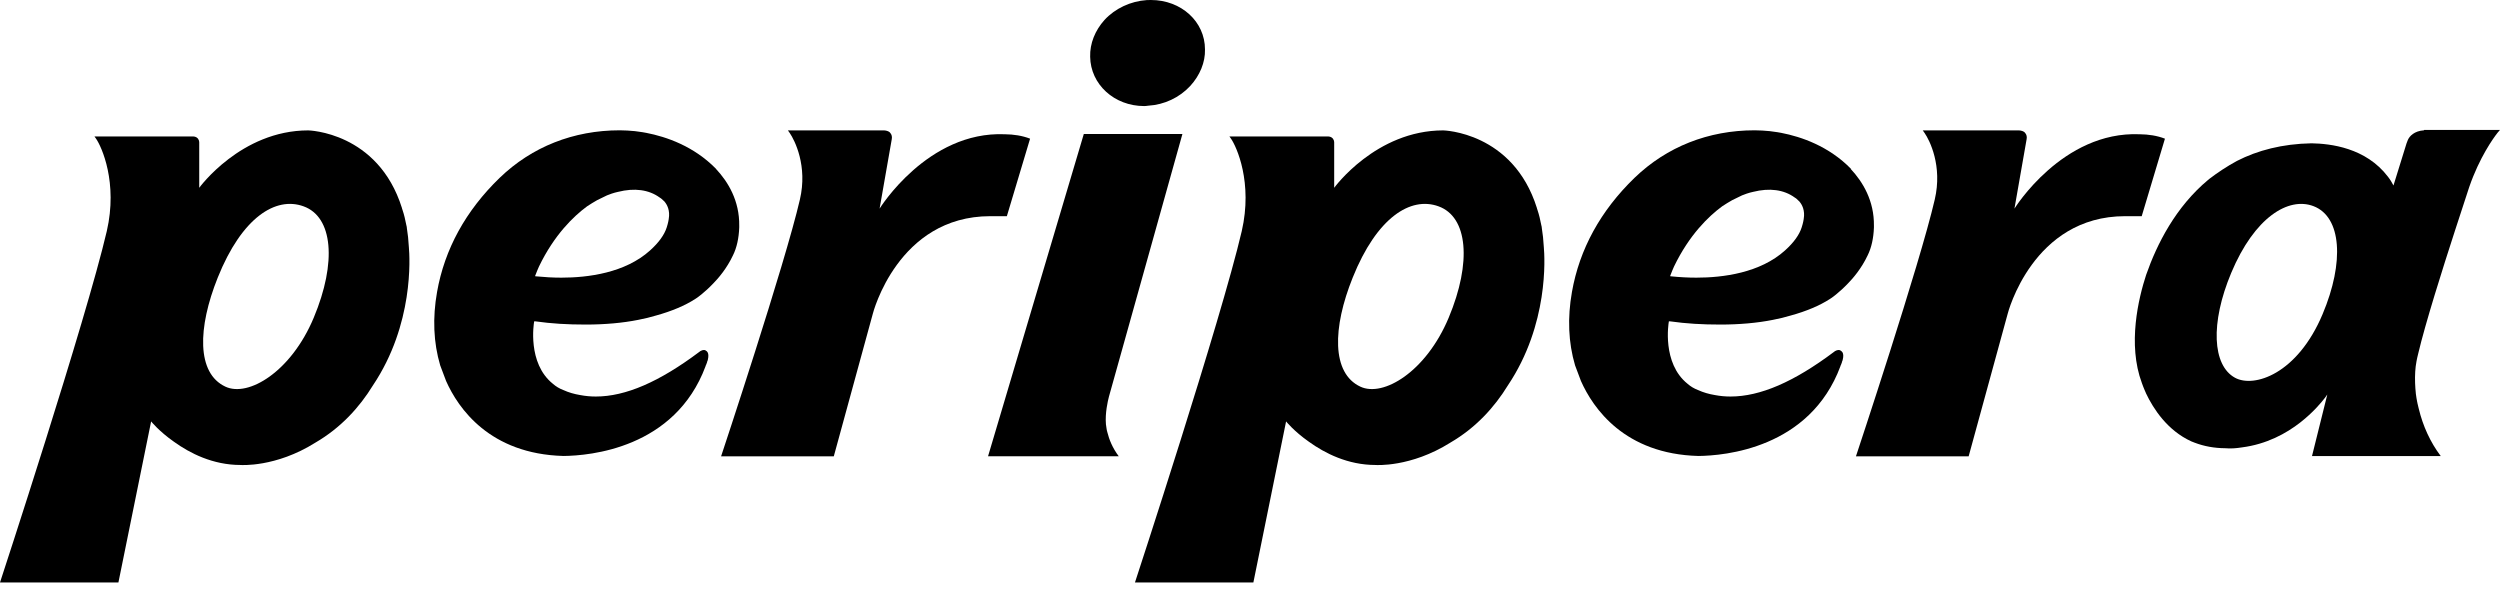 <svg viewBox="0 0 172 41" fill="none" xmlns="http://www.w3.org/2000/svg">
<path d="M78.719 7.297C78.814 7.297 78.902 7.285 78.991 7.272C80.101 7.209 81.147 6.714 81.888 5.915C82.554 5.186 82.928 4.286 82.903 3.398C82.903 1.49 81.273 0 79.181 0C79.093 0 78.997 1.45254e-07 78.896 0.006C77.787 0.082 76.721 0.577 75.986 1.376C75.339 2.099 74.978 2.993 75.003 3.905C75.029 5.801 76.658 7.297 78.719 7.297Z" fill="black"></path>
<path d="M76.144 29.551C76.144 29.551 76.138 29.52 76.132 29.494C76.113 29.393 76.1 29.291 76.088 29.19C76.024 28.429 76.214 27.592 76.297 27.282L81.35 9.219H74.566L67.978 31.39H76.969C76.544 30.826 76.309 30.242 76.183 29.729C76.17 29.672 76.151 29.608 76.138 29.551H76.144Z" fill="black"></path>
<path d="M166.769 8.965C166.104 9.009 165.768 9.371 165.66 9.631C165.635 9.694 165.603 9.776 165.571 9.859L164.671 12.762C164.569 12.566 164.455 12.369 164.297 12.166C162.769 10.15 160.322 9.884 159.034 9.859C157.012 9.897 155.319 10.347 153.905 11.07C153.202 11.45 152.561 11.881 152.003 12.306C151.991 12.319 151.978 12.331 151.965 12.344C151.953 12.35 151.946 12.357 151.934 12.363C149.689 14.227 148.396 16.788 147.654 18.912C147.134 20.504 146.361 23.68 147.362 26.356C147.394 26.432 147.419 26.52 147.451 26.596C147.515 26.749 147.572 26.901 147.641 27.047C147.641 27.047 147.641 27.047 147.641 27.053C148.161 28.15 149.125 29.614 150.754 30.363L150.995 30.458C151.642 30.705 152.346 30.832 153.088 30.838C153.119 30.838 153.214 30.851 153.354 30.851H153.506C153.633 30.851 153.791 30.838 153.962 30.819C154.051 30.806 154.146 30.8 154.241 30.781C155.934 30.565 157.297 29.824 158.28 29.05C159.136 28.378 159.707 27.7 159.96 27.364C160.062 27.231 160.119 27.142 160.119 27.142L159.066 31.377H167.923C167.201 30.42 166.693 29.297 166.414 28.131L166.395 28.055C166.37 27.966 166.351 27.877 166.332 27.788C166.332 27.77 166.326 27.75 166.319 27.738C166.319 27.719 166.319 27.7 166.307 27.681C166.262 27.465 166.237 27.275 166.211 27.091C166.161 26.603 166.135 26.089 166.167 25.57C166.18 25.328 166.211 25.094 166.256 24.853C166.281 24.701 166.326 24.523 166.37 24.34C166.852 22.285 168.05 18.488 168.912 15.838C169.464 14.132 169.87 12.902 169.882 12.87C170.586 10.829 171.543 9.497 171.841 9.123L172 8.939H166.782L166.769 8.965ZM159.795 21.613C158.058 25.747 155.072 26.704 153.766 25.988C152.213 25.138 152.06 22.235 153.506 18.779C155.116 14.931 157.456 13.53 159.168 14.183C161.095 14.918 161.311 18.018 159.795 21.613Z" fill="black"></path>
<path d="M6.6 9.529C6.999 10.093 8.115 12.572 7.348 15.9C5.915 22.05 0 40.075 0 40.075H8.147L10.398 28.993C10.398 28.993 10.93 29.665 11.97 30.394C13.06 31.18 14.646 31.991 16.548 31.991C16.548 31.991 18.963 32.175 21.702 30.451C23.446 29.436 24.733 28.023 25.658 26.514C28.473 22.317 28.194 17.714 28.131 17.016C28.105 16.528 28.055 16.072 27.985 15.64H27.991C27.979 15.583 27.966 15.533 27.953 15.476C27.884 15.121 27.808 14.784 27.7 14.467C27.687 14.423 27.668 14.379 27.655 14.328V14.315C26.007 9.066 21.207 8.971 21.207 8.971C16.573 8.971 13.707 12.921 13.707 12.921V9.795C13.682 9.338 13.225 9.389 13.225 9.389H6.499C6.499 9.389 6.575 9.497 6.6 9.529ZM21.582 21.866C20.028 25.575 17.087 27.344 15.508 26.602C13.523 25.677 13.593 22.558 14.982 19.096C16.643 14.956 18.97 13.498 20.884 14.195C22.894 14.918 23.192 18.024 21.582 21.866Z" fill="black"></path>
<path d="M49.275 11.628C47.734 10.049 45.838 9.409 44.469 9.142C44.297 9.111 44.126 9.079 43.955 9.06C43.86 9.047 43.765 9.035 43.676 9.022C43.334 8.99 42.992 8.965 42.643 8.965C39.454 8.965 36.594 10.1 34.382 12.23C32.036 14.5 30.59 17.143 30.07 20.085C29.753 21.873 29.823 23.572 30.286 25.138L30.692 26.216C31.522 28.08 33.684 31.238 38.775 31.371C40.538 31.352 46.434 30.87 48.545 25.189H48.539L48.59 25.075C48.615 25.018 48.628 24.974 48.647 24.923V24.897C48.672 24.84 48.691 24.802 48.698 24.758C48.755 24.517 48.736 24.378 48.71 24.302C48.697 24.257 48.678 24.232 48.66 24.206C48.641 24.181 48.621 24.156 48.583 24.137L48.564 24.124C48.564 24.124 48.545 24.111 48.539 24.105C48.507 24.086 48.469 24.08 48.419 24.08C48.355 24.08 48.273 24.105 48.184 24.156L48.108 24.213C45.363 26.273 43.036 27.281 40.994 27.281C40.633 27.281 40.284 27.25 39.917 27.18C39.498 27.11 39.124 27.002 38.763 26.837C38.477 26.73 38.243 26.584 38.04 26.406C36.258 24.98 36.74 22.209 36.74 22.184L36.753 22.108H36.829C37.951 22.266 39.023 22.33 40.31 22.33C41.597 22.33 42.833 22.222 43.911 22.006C44.361 21.918 44.76 21.823 45.134 21.708C46.193 21.417 47.132 21.024 47.835 20.567C47.918 20.523 48.457 20.149 49.084 19.489C49.408 19.16 50.004 18.475 50.428 17.568C50.688 17.048 50.834 16.383 50.859 15.647V15.54C50.885 13.809 50.092 12.509 49.255 11.615L49.275 11.628ZM46.009 15.07C46.009 15.07 45.978 15.318 45.87 15.647C45.705 16.161 45.331 16.681 44.729 17.226C43.011 18.779 40.456 19.103 38.623 19.103C38.059 19.103 37.476 19.071 36.905 19.014L36.81 19.001L36.842 18.919C36.918 18.716 37 18.519 37.083 18.335C38.129 16.161 39.46 14.88 40.392 14.195C40.627 14.037 40.855 13.904 41.083 13.771L41.761 13.441C41.863 13.403 41.971 13.365 42.085 13.32C42.231 13.27 42.377 13.232 42.522 13.2C43.651 12.915 44.64 13.048 45.382 13.587L45.458 13.637C45.458 13.637 45.559 13.707 45.667 13.821C45.667 13.821 45.68 13.828 45.686 13.834L45.724 13.878C45.895 14.081 46.111 14.474 46.009 15.064V15.07Z" fill="black"></path>
<path d="M60.827 8.971C60.827 8.971 61.042 8.971 61.201 9.091C61.207 9.091 61.214 9.104 61.22 9.11C61.277 9.167 61.328 9.243 61.353 9.351C61.366 9.415 61.372 9.484 61.353 9.579C61.099 11.031 60.516 14.353 60.516 14.353C60.516 14.353 63.813 9.009 69.132 9.237C69.741 9.243 70.331 9.332 70.87 9.541L69.272 14.873H68.131C61.759 14.873 60.053 21.575 60.053 21.575L57.365 31.395H49.611C49.656 31.262 54.005 18.177 55.032 13.732C55.577 11.412 54.671 9.649 54.341 9.161C54.309 9.11 54.208 8.971 54.208 8.971H60.821H60.827Z" fill="black"></path>
<path d="M84.685 9.529C85.084 10.093 86.2 12.572 85.433 15.9C84 22.05 78.085 40.075 78.085 40.075H86.232L88.483 28.993C88.483 28.993 89.015 29.665 90.055 30.394C91.145 31.18 92.731 31.991 94.633 31.991C94.633 31.991 97.048 32.175 99.787 30.451C101.531 29.436 102.818 28.023 103.743 26.514C106.558 22.317 106.279 17.714 106.216 17.016C106.19 16.528 106.14 16.072 106.07 15.64H106.076C106.064 15.583 106.051 15.533 106.038 15.476C105.969 15.121 105.893 14.784 105.785 14.467C105.772 14.423 105.753 14.379 105.74 14.328V14.315C104.092 9.066 99.293 8.971 99.293 8.971C94.658 8.971 91.792 12.921 91.792 12.921V9.795C91.767 9.338 91.31 9.389 91.31 9.389H84.584C84.584 9.389 84.66 9.497 84.685 9.529ZM99.667 21.866C98.113 25.575 95.171 27.344 93.593 26.602C91.608 25.677 91.672 22.558 93.067 19.096C94.728 14.956 97.055 13.498 98.969 14.195C100.979 14.918 101.277 18.024 99.667 21.866Z" fill="black"></path>
<path d="M127.36 11.628C125.819 10.049 123.924 9.409 122.554 9.142C122.383 9.111 122.212 9.079 122.034 9.06C121.939 9.047 121.844 9.035 121.755 9.022C121.413 8.99 121.071 8.965 120.722 8.965C117.533 8.965 114.673 10.1 112.461 12.23C110.115 14.5 108.669 17.143 108.15 20.085C107.833 21.873 107.902 23.572 108.365 25.138L108.771 26.216C109.601 28.08 111.763 31.238 116.854 31.371C118.617 31.352 124.513 30.87 126.624 25.189H126.618L126.669 25.075C126.694 25.018 126.707 24.974 126.726 24.923V24.897C126.751 24.84 126.77 24.802 126.777 24.758C126.84 24.517 126.815 24.378 126.789 24.302C126.777 24.257 126.758 24.232 126.732 24.206C126.713 24.181 126.694 24.156 126.656 24.137L126.637 24.124C126.637 24.124 126.618 24.111 126.612 24.105C126.58 24.086 126.542 24.08 126.485 24.08C126.422 24.08 126.339 24.105 126.25 24.156L126.174 24.213C123.429 26.273 121.102 27.281 119.061 27.281C118.706 27.281 118.351 27.25 117.983 27.18C117.565 27.11 117.19 27.002 116.829 26.837C116.544 26.73 116.309 26.584 116.106 26.406C114.325 24.98 114.807 22.209 114.807 22.184L114.819 22.108H114.895C116.018 22.266 117.089 22.33 118.376 22.33C119.663 22.33 120.899 22.222 121.977 22.006C122.427 21.918 122.827 21.823 123.201 21.708C124.266 21.417 125.198 21.024 125.902 20.567C125.984 20.523 126.523 20.149 127.151 19.489C127.474 19.16 128.07 18.475 128.495 17.568C128.755 17.048 128.901 16.383 128.926 15.647V15.54C128.951 13.809 128.159 12.509 127.322 11.615L127.36 11.628ZM124.095 15.07C124.095 15.07 124.063 15.318 123.955 15.647C123.79 16.161 123.416 16.681 122.814 17.226C121.096 18.779 118.541 19.103 116.709 19.103C116.144 19.103 115.561 19.071 114.997 19.014L114.902 19.001L114.933 18.919C115.009 18.716 115.092 18.519 115.174 18.335C116.22 16.161 117.552 14.88 118.484 14.195C118.718 14.037 118.947 13.904 119.175 13.771L119.853 13.441C119.955 13.403 120.063 13.365 120.177 13.32C120.322 13.27 120.468 13.232 120.614 13.2C121.743 12.915 122.732 13.048 123.473 13.587L123.55 13.637C123.55 13.637 123.651 13.707 123.752 13.821C123.752 13.821 123.765 13.828 123.771 13.834L123.809 13.878C123.981 14.081 124.196 14.474 124.095 15.064V15.07Z" fill="black"></path>
<path d="M138.905 8.971C138.905 8.971 139.121 8.971 139.279 9.091C139.285 9.091 139.292 9.104 139.298 9.11C139.355 9.167 139.406 9.243 139.431 9.351C139.444 9.415 139.45 9.484 139.431 9.579C139.178 11.031 138.594 14.353 138.594 14.353C138.594 14.353 141.891 9.009 147.211 9.237C147.819 9.243 148.409 9.332 148.948 9.541L147.35 14.873H146.209C139.837 14.873 138.132 21.575 138.132 21.575L135.443 31.395H127.689C127.734 31.262 132.083 18.177 133.11 13.732C133.655 11.412 132.755 9.649 132.419 9.161C132.387 9.11 132.286 8.971 132.286 8.971H138.899H138.905Z" fill="black"></path>
</svg>

